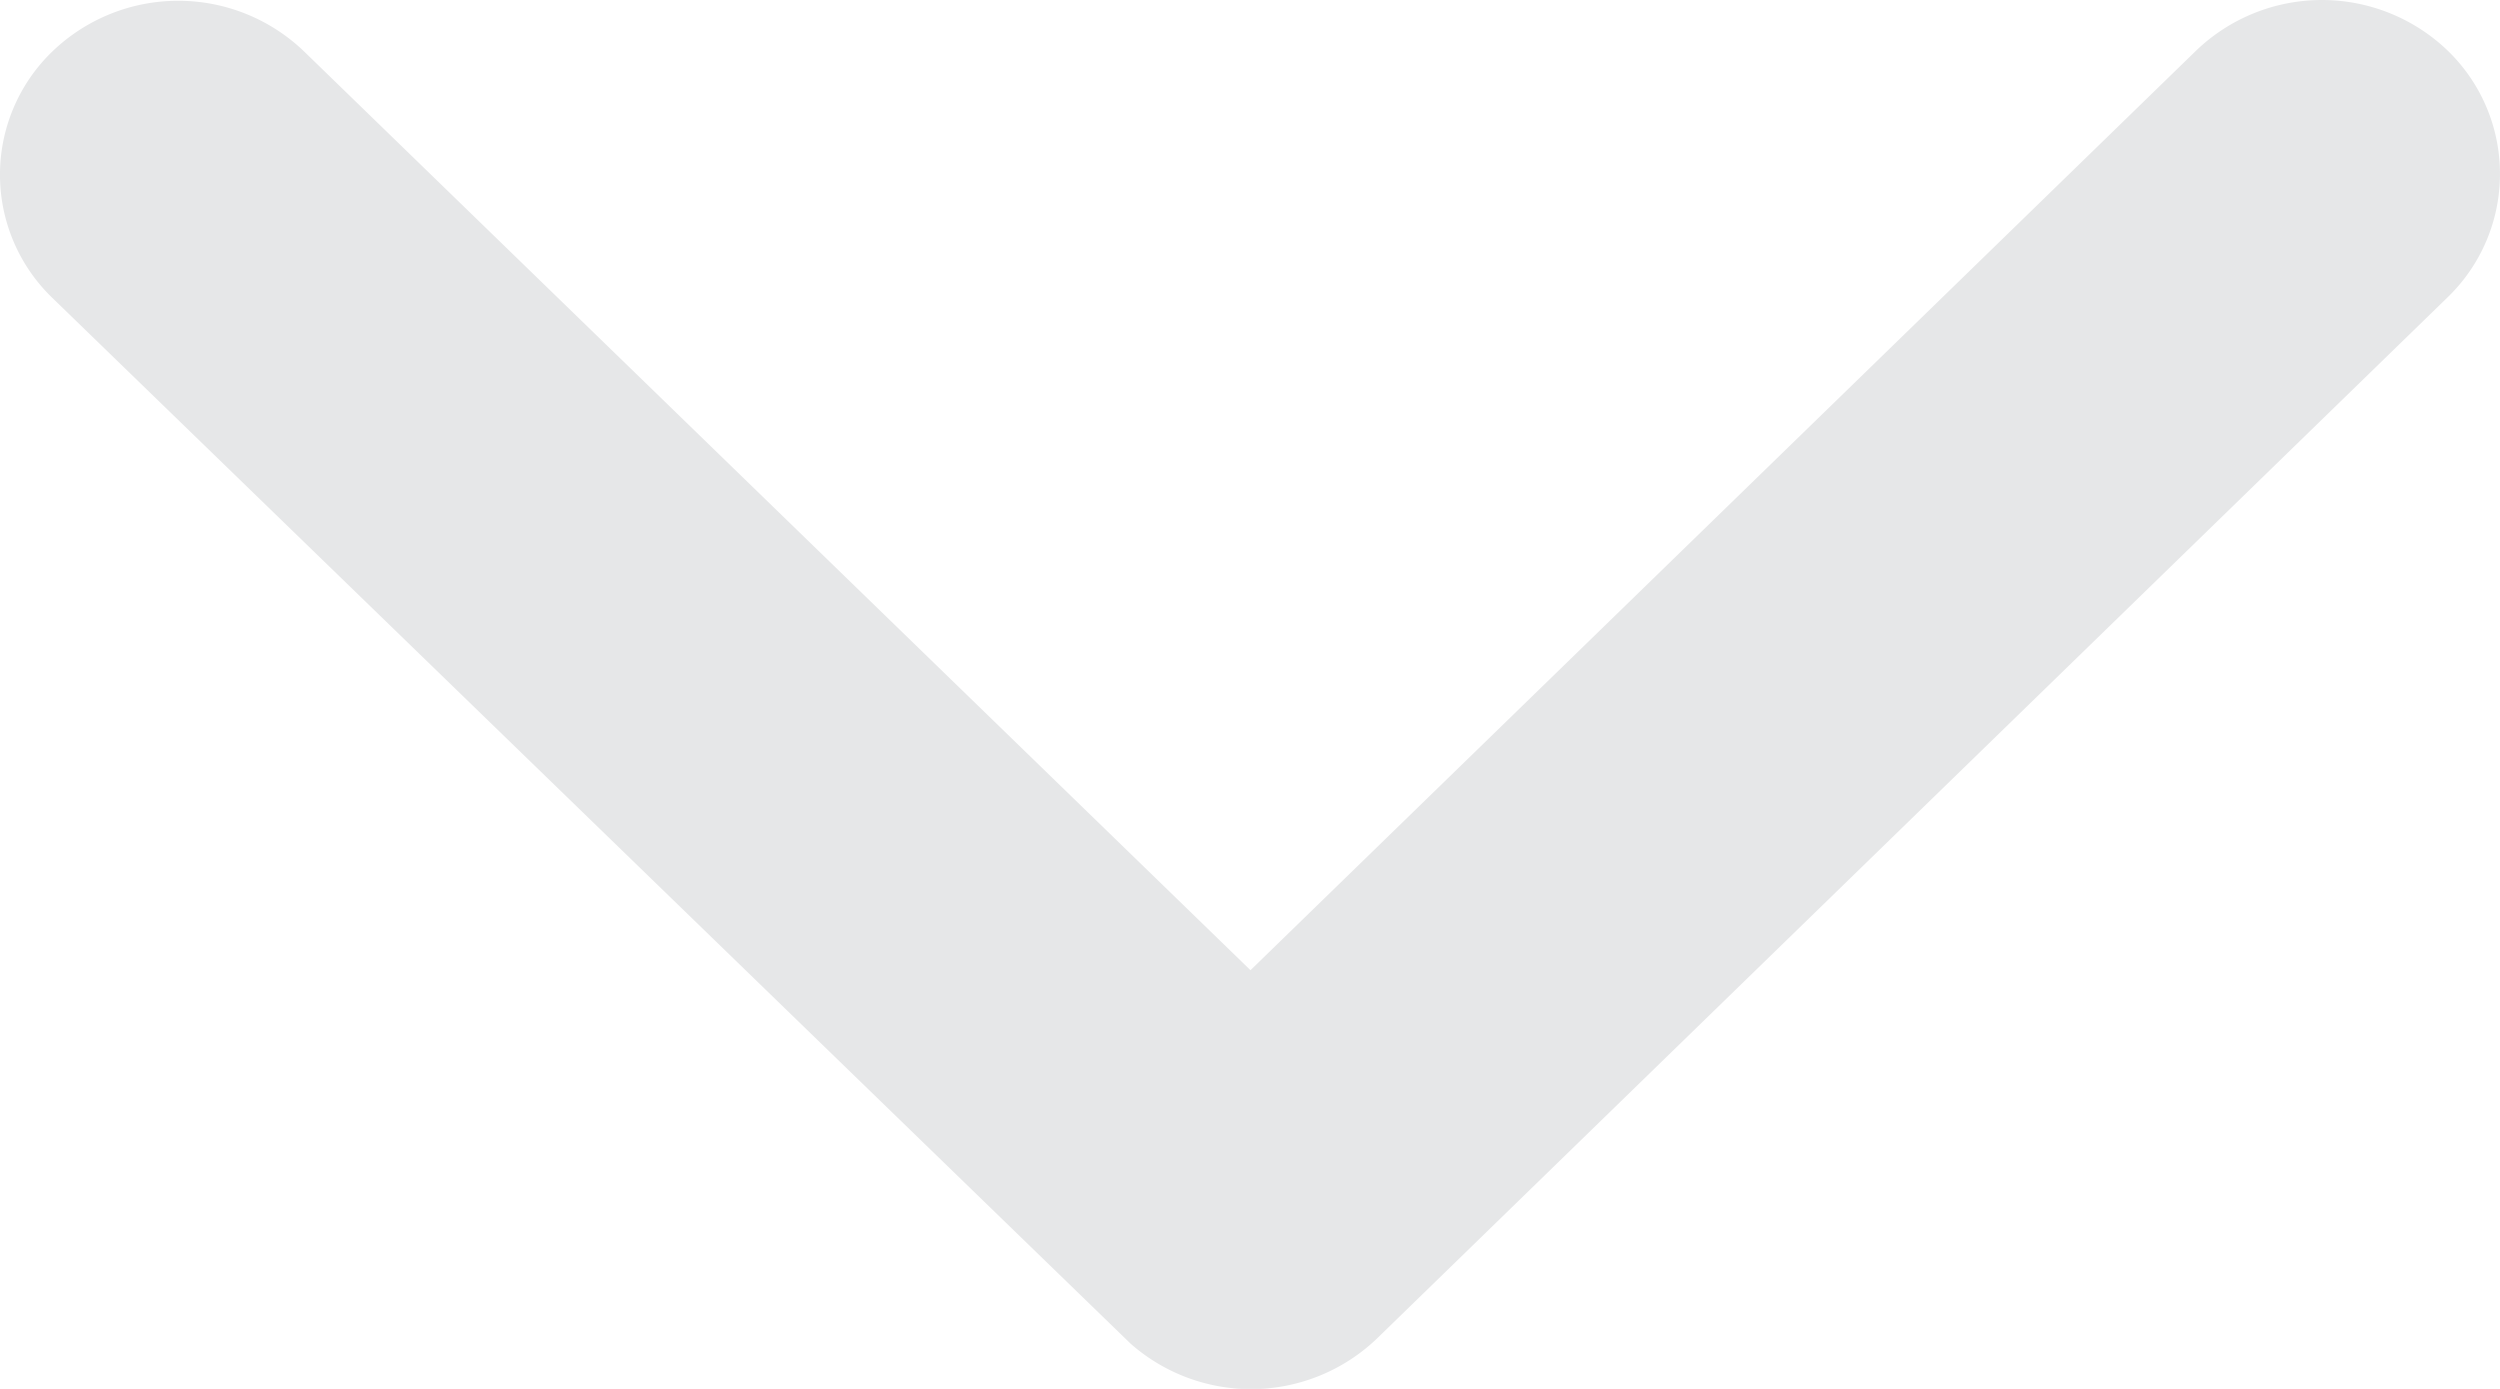<svg xmlns="http://www.w3.org/2000/svg" width="36" height="20" viewBox="0 0 36 20">
  <path id="_ionicons_svg_ios-arrow-down" d="M106.007,173.921l13.612-13.237a2.615,2.615,0,0,1,3.633,0,2.47,2.47,0,0,1,0,3.541l-15.424,15a2.622,2.622,0,0,1-3.548.073L88.75,164.236a2.464,2.464,0,0,1,0-3.541,2.615,2.615,0,0,1,3.633,0Z" transform="translate(-88 -159.95)" fill="#e6e7e8"/>
</svg>

